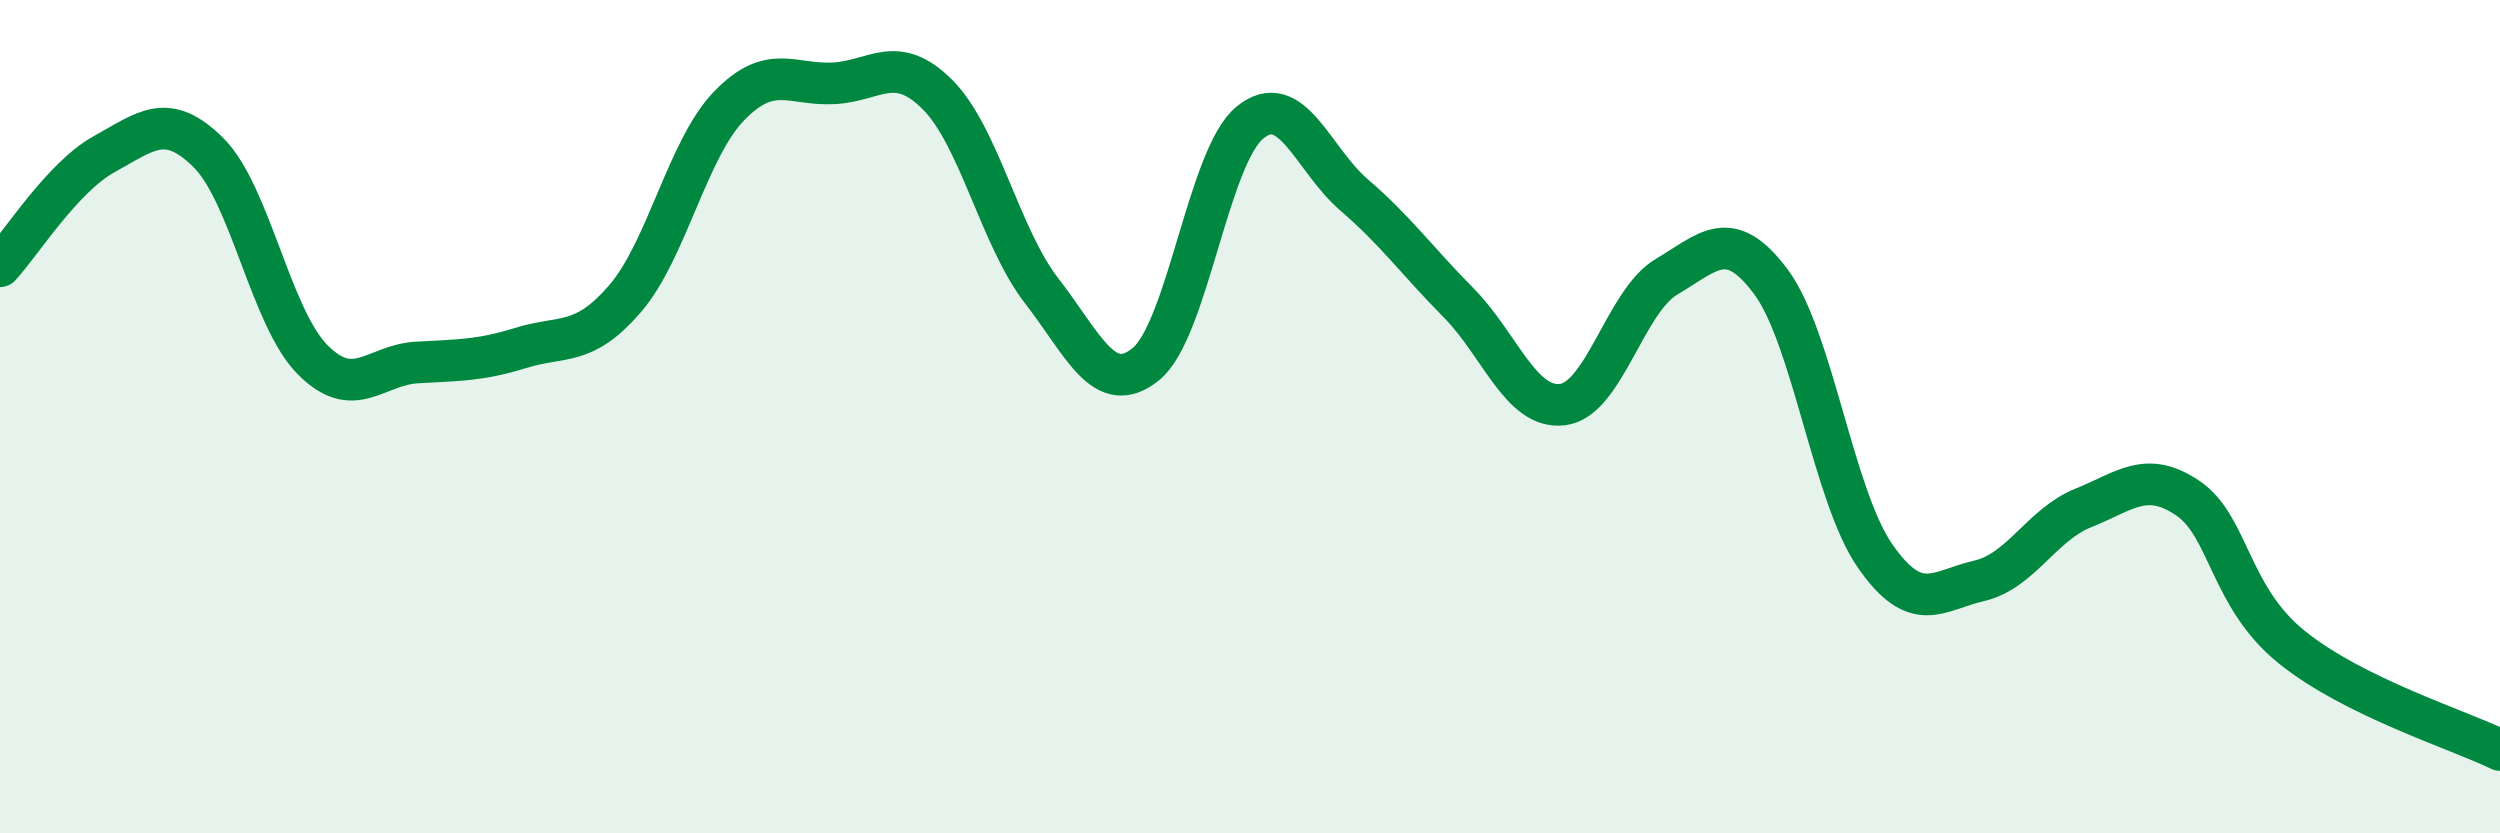 
    <svg width="60" height="20" viewBox="0 0 60 20" xmlns="http://www.w3.org/2000/svg">
      <path
        d="M 0,6.39 C 0.5,5.85 1.5,4.25 2.5,3.7 C 3.5,3.15 4,2.67 5,3.66 C 6,4.65 6.5,7.62 7.5,8.63 C 8.5,9.64 9,8.76 10,8.7 C 11,8.64 11.5,8.66 12.5,8.35 C 13.5,8.04 14,8.33 15,7.17 C 16,6.01 16.5,3.57 17.5,2.54 C 18.5,1.51 19,2.05 20,2 C 21,1.95 21.5,1.27 22.5,2.27 C 23.5,3.27 24,5.69 25,6.98 C 26,8.27 26.5,9.55 27.5,8.74 C 28.5,7.93 29,3.75 30,2.94 C 31,2.13 31.5,3.82 32.5,4.68 C 33.5,5.54 34,6.25 35,7.26 C 36,8.27 36.5,9.83 37.5,9.71 C 38.5,9.59 39,7.23 40,6.64 C 41,6.05 41.5,5.42 42.5,6.76 C 43.5,8.1 44,11.9 45,13.34 C 46,14.78 46.5,14.17 47.5,13.94 C 48.5,13.71 49,12.59 50,12.19 C 51,11.79 51.5,11.28 52.5,11.95 C 53.5,12.62 53.5,14.32 55,15.53 C 56.5,16.74 59,17.51 60,18L60 20L0 20Z"
        fill="#008740"
        opacity="0.1"
        stroke-linecap="round"
        stroke-linejoin="round"
      />
      <path
        d="M 0,6.39 C 0.5,5.85 1.5,4.25 2.5,3.7 C 3.5,3.15 4,2.67 5,3.66 C 6,4.65 6.5,7.62 7.5,8.63 C 8.5,9.64 9,8.76 10,8.7 C 11,8.64 11.5,8.66 12.5,8.35 C 13.5,8.04 14,8.33 15,7.17 C 16,6.01 16.5,3.57 17.5,2.54 C 18.5,1.51 19,2.05 20,2 C 21,1.95 21.5,1.27 22.5,2.27 C 23.5,3.27 24,5.69 25,6.98 C 26,8.27 26.5,9.55 27.5,8.74 C 28.5,7.93 29,3.75 30,2.94 C 31,2.13 31.5,3.82 32.5,4.68 C 33.5,5.54 34,6.25 35,7.26 C 36,8.27 36.5,9.83 37.5,9.71 C 38.5,9.59 39,7.23 40,6.64 C 41,6.05 41.5,5.42 42.5,6.76 C 43.5,8.1 44,11.9 45,13.34 C 46,14.78 46.5,14.17 47.5,13.94 C 48.5,13.71 49,12.59 50,12.19 C 51,11.79 51.5,11.28 52.5,11.95 C 53.5,12.62 53.5,14.32 55,15.53 C 56.5,16.74 59,17.51 60,18"
        stroke="#008740"
        stroke-width="1"
        fill="none"
        stroke-linecap="round"
        stroke-linejoin="round"
      />
    </svg>
  
